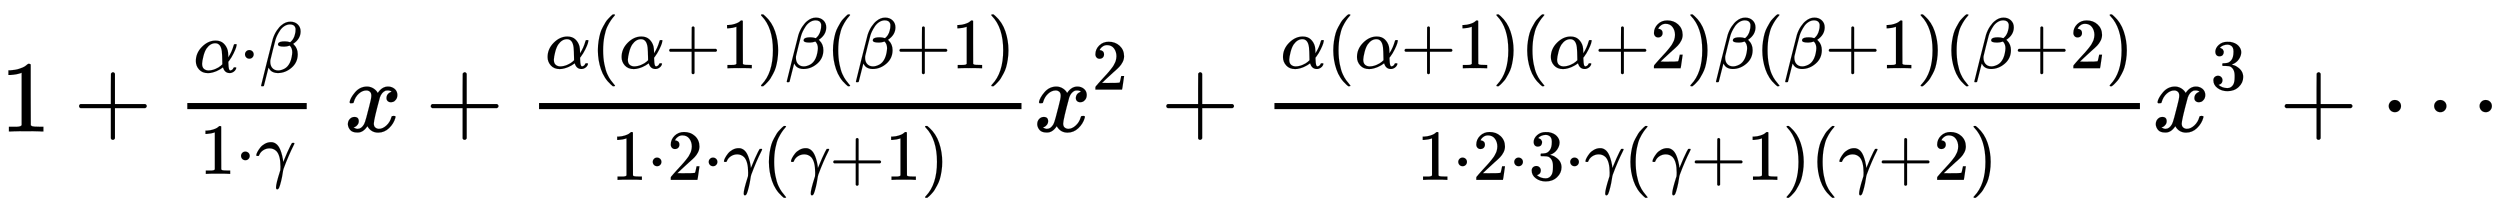 <svg xmlns:xlink="http://www.w3.org/1999/xlink" width="57.133ex" height="4.843ex" style="vertical-align: -1.838ex;" viewBox="0 -1293.7 24598.9 2085" role="img" focusable="false" xmlns="http://www.w3.org/2000/svg" aria-labelledby="MathJax-SVG-1-Title"><title id="MathJax-SVG-1-Title">1 plus StartFraction alpha dot beta Over 1 dot gamma EndFraction x plus StartFraction alpha left parenthesis alpha plus 1 right parenthesis beta left parenthesis beta plus 1 right parenthesis Over 1 dot 2 dot gamma left parenthesis gamma plus 1 right parenthesis EndFraction x squared plus StartFraction alpha left parenthesis alpha plus 1 right parenthesis left parenthesis alpha plus 2 right parenthesis beta left parenthesis beta plus 1 right parenthesis left parenthesis beta plus 2 right parenthesis Over 1 dot 2 dot 3 dot gamma left parenthesis gamma plus 1 right parenthesis left parenthesis gamma plus 2 right parenthesis EndFraction x cubed plus midline horizontal ellipsis</title><defs aria-hidden="true"><path stroke-width="1" id="E1-MJMAIN-31" d="M213 578L200 573Q186 568 160 563T102 556H83V602H102Q149 604 189 617T245 641T273 663Q275 666 285 666Q294 666 302 660V361L303 61Q310 54 315 52T339 48T401 46H427V0H416Q395 3 257 3Q121 3 100 0H88V46H114Q136 46 152 46T177 47T193 50T201 52T207 57T213 61V578Z"></path><path stroke-width="1" id="E1-MJMAIN-2B" d="M56 237T56 250T70 270H369V420L370 570Q380 583 389 583Q402 583 409 568V270H707Q722 262 722 250T707 230H409V-68Q401 -82 391 -82H389H387Q375 -82 369 -68V230H70Q56 237 56 250Z"></path><path stroke-width="1" id="E1-MJMATHI-3B1" d="M34 156Q34 270 120 356T309 442Q379 442 421 402T478 304Q484 275 485 237V208Q534 282 560 374Q564 388 566 390T582 393Q603 393 603 385Q603 376 594 346T558 261T497 161L486 147L487 123Q489 67 495 47T514 26Q528 28 540 37T557 60Q559 67 562 68T577 70Q597 70 597 62Q597 56 591 43Q579 19 556 5T512 -10H505Q438 -10 414 62L411 69L400 61Q390 53 370 41T325 18T267 -2T203 -11Q124 -11 79 39T34 156ZM208 26Q257 26 306 47T379 90L403 112Q401 255 396 290Q382 405 304 405Q235 405 183 332Q156 292 139 224T121 120Q121 71 146 49T208 26Z"></path><path stroke-width="1" id="E1-MJMAIN-22C5" d="M78 250Q78 274 95 292T138 310Q162 310 180 294T199 251Q199 226 182 208T139 190T96 207T78 250Z"></path><path stroke-width="1" id="E1-MJMATHI-3B2" d="M29 -194Q23 -188 23 -186Q23 -183 102 134T186 465Q208 533 243 584T309 658Q365 705 429 705H431Q493 705 533 667T573 570Q573 465 469 396L482 383Q533 332 533 252Q533 139 448 65T257 -10Q227 -10 203 -2T165 17T143 40T131 59T126 65L62 -188Q60 -194 42 -194H29ZM353 431Q392 431 427 419L432 422Q436 426 439 429T449 439T461 453T472 471T484 495T493 524T501 560Q503 569 503 593Q503 611 502 616Q487 667 426 667Q384 667 347 643T286 582T247 514T224 455Q219 439 186 308T152 168Q151 163 151 147Q151 99 173 68Q204 26 260 26Q302 26 349 51T425 137Q441 171 449 214T457 279Q457 337 422 372Q380 358 347 358H337Q258 358 258 389Q258 396 261 403Q275 431 353 431Z"></path><path stroke-width="1" id="E1-MJMATHI-3B3" d="M31 249Q11 249 11 258Q11 275 26 304T66 365T129 418T206 441Q233 441 239 440Q287 429 318 386T371 255Q385 195 385 170Q385 166 386 166L398 193Q418 244 443 300T486 391T508 430Q510 431 524 431H537Q543 425 543 422Q543 418 522 378T463 251T391 71Q385 55 378 6T357 -100Q341 -165 330 -190T303 -216Q286 -216 286 -188Q286 -138 340 32L346 51L347 69Q348 79 348 100Q348 257 291 317Q251 355 196 355Q148 355 108 329T51 260Q49 251 47 251Q45 249 31 249Z"></path><path stroke-width="1" id="E1-MJMATHI-78" d="M52 289Q59 331 106 386T222 442Q257 442 286 424T329 379Q371 442 430 442Q467 442 494 420T522 361Q522 332 508 314T481 292T458 288Q439 288 427 299T415 328Q415 374 465 391Q454 404 425 404Q412 404 406 402Q368 386 350 336Q290 115 290 78Q290 50 306 38T341 26Q378 26 414 59T463 140Q466 150 469 151T485 153H489Q504 153 504 145Q504 144 502 134Q486 77 440 33T333 -11Q263 -11 227 52Q186 -10 133 -10H127Q78 -10 57 16T35 71Q35 103 54 123T99 143Q142 143 142 101Q142 81 130 66T107 46T94 41L91 40Q91 39 97 36T113 29T132 26Q168 26 194 71Q203 87 217 139T245 247T261 313Q266 340 266 352Q266 380 251 392T217 404Q177 404 142 372T93 290Q91 281 88 280T72 278H58Q52 284 52 289Z"></path><path stroke-width="1" id="E1-MJMAIN-28" d="M94 250Q94 319 104 381T127 488T164 576T202 643T244 695T277 729T302 750H315H319Q333 750 333 741Q333 738 316 720T275 667T226 581T184 443T167 250T184 58T225 -81T274 -167T316 -220T333 -241Q333 -250 318 -250H315H302L274 -226Q180 -141 137 -14T94 250Z"></path><path stroke-width="1" id="E1-MJMAIN-29" d="M60 749L64 750Q69 750 74 750H86L114 726Q208 641 251 514T294 250Q294 182 284 119T261 12T224 -76T186 -143T145 -194T113 -227T90 -246Q87 -249 86 -250H74Q66 -250 63 -250T58 -247T55 -238Q56 -237 66 -225Q221 -64 221 250T66 725Q56 737 55 738Q55 746 60 749Z"></path><path stroke-width="1" id="E1-MJMAIN-32" d="M109 429Q82 429 66 447T50 491Q50 562 103 614T235 666Q326 666 387 610T449 465Q449 422 429 383T381 315T301 241Q265 210 201 149L142 93L218 92Q375 92 385 97Q392 99 409 186V189H449V186Q448 183 436 95T421 3V0H50V19V31Q50 38 56 46T86 81Q115 113 136 137Q145 147 170 174T204 211T233 244T261 278T284 308T305 340T320 369T333 401T340 431T343 464Q343 527 309 573T212 619Q179 619 154 602T119 569T109 550Q109 549 114 549Q132 549 151 535T170 489Q170 464 154 447T109 429Z"></path><path stroke-width="1" id="E1-MJMAIN-33" d="M127 463Q100 463 85 480T69 524Q69 579 117 622T233 665Q268 665 277 664Q351 652 390 611T430 522Q430 470 396 421T302 350L299 348Q299 347 308 345T337 336T375 315Q457 262 457 175Q457 96 395 37T238 -22Q158 -22 100 21T42 130Q42 158 60 175T105 193Q133 193 151 175T169 130Q169 119 166 110T159 94T148 82T136 74T126 70T118 67L114 66Q165 21 238 21Q293 21 321 74Q338 107 338 175V195Q338 290 274 322Q259 328 213 329L171 330L168 332Q166 335 166 348Q166 366 174 366Q202 366 232 371Q266 376 294 413T322 525V533Q322 590 287 612Q265 626 240 626Q208 626 181 615T143 592T132 580H135Q138 579 143 578T153 573T165 566T175 555T183 540T186 520Q186 498 172 481T127 463Z"></path><path stroke-width="1" id="E1-MJMAIN-22EF" d="M78 250Q78 274 95 292T138 310Q162 310 180 294T199 251Q199 226 182 208T139 190T96 207T78 250ZM525 250Q525 274 542 292T585 310Q609 310 627 294T646 251Q646 226 629 208T586 190T543 207T525 250ZM972 250Q972 274 989 292T1032 310Q1056 310 1074 294T1093 251Q1093 226 1076 208T1033 190T990 207T972 250Z"></path></defs><g stroke="currentColor" fill="currentColor" stroke-width="0" transform="matrix(1 0 0 -1 0 0)" aria-hidden="true"> <use xlink:href="#E1-MJMAIN-31" x="0" y="0"></use> <use xlink:href="#E1-MJMAIN-2B" x="722" y="0"></use><g transform="translate(1723,0)"><g transform="translate(120,0)"><rect stroke="none" width="1175" height="60" x="0" y="220"></rect><g transform="translate(60,582)"> <use transform="scale(0.707)" xlink:href="#E1-MJMATHI-3B1" x="0" y="0"></use> <use transform="scale(0.707)" xlink:href="#E1-MJMAIN-22C5" x="640" y="0"></use> <use transform="scale(0.707)" xlink:href="#E1-MJMATHI-3B2" x="919" y="0"></use></g><g transform="translate(120,-417)"> <use transform="scale(0.707)" xlink:href="#E1-MJMAIN-31" x="0" y="0"></use> <use transform="scale(0.707)" xlink:href="#E1-MJMAIN-22C5" x="500" y="0"></use> <use transform="scale(0.707)" xlink:href="#E1-MJMATHI-3B3" x="779" y="0"></use></g></g></g> <use xlink:href="#E1-MJMATHI-78" x="3388" y="0"></use> <use xlink:href="#E1-MJMAIN-2B" x="4183" y="0"></use><g transform="translate(5184,0)"><g transform="translate(120,0)"><rect stroke="none" width="4747" height="60" x="0" y="220"></rect><g transform="translate(60,622)"> <use transform="scale(0.707)" xlink:href="#E1-MJMATHI-3B1" x="0" y="0"></use> <use transform="scale(0.707)" xlink:href="#E1-MJMAIN-28" x="640" y="0"></use> <use transform="scale(0.707)" xlink:href="#E1-MJMATHI-3B1" x="1030" y="0"></use> <use transform="scale(0.707)" xlink:href="#E1-MJMAIN-2B" x="1670" y="0"></use> <use transform="scale(0.707)" xlink:href="#E1-MJMAIN-31" x="2449" y="0"></use> <use transform="scale(0.707)" xlink:href="#E1-MJMAIN-29" x="2949" y="0"></use> <use transform="scale(0.707)" xlink:href="#E1-MJMATHI-3B2" x="3339" y="0"></use> <use transform="scale(0.707)" xlink:href="#E1-MJMAIN-28" x="3912" y="0"></use> <use transform="scale(0.707)" xlink:href="#E1-MJMATHI-3B2" x="4302" y="0"></use> <use transform="scale(0.707)" xlink:href="#E1-MJMAIN-2B" x="4875" y="0"></use> <use transform="scale(0.707)" xlink:href="#E1-MJMAIN-31" x="5654" y="0"></use> <use transform="scale(0.707)" xlink:href="#E1-MJMAIN-29" x="6154" y="0"></use></g><g transform="translate(710,-476)"> <use transform="scale(0.707)" xlink:href="#E1-MJMAIN-31" x="0" y="0"></use> <use transform="scale(0.707)" xlink:href="#E1-MJMAIN-22C5" x="500" y="0"></use> <use transform="scale(0.707)" xlink:href="#E1-MJMAIN-32" x="779" y="0"></use> <use transform="scale(0.707)" xlink:href="#E1-MJMAIN-22C5" x="1279" y="0"></use> <use transform="scale(0.707)" xlink:href="#E1-MJMATHI-3B3" x="1558" y="0"></use> <use transform="scale(0.707)" xlink:href="#E1-MJMAIN-28" x="2101" y="0"></use> <use transform="scale(0.707)" xlink:href="#E1-MJMATHI-3B3" x="2491" y="0"></use> <use transform="scale(0.707)" xlink:href="#E1-MJMAIN-2B" x="3034" y="0"></use> <use transform="scale(0.707)" xlink:href="#E1-MJMAIN-31" x="3813" y="0"></use> <use transform="scale(0.707)" xlink:href="#E1-MJMAIN-29" x="4313" y="0"></use></g></g></g><g transform="translate(10171,0)"> <use xlink:href="#E1-MJMATHI-78" x="0" y="0"></use> <use transform="scale(0.707)" xlink:href="#E1-MJMAIN-32" x="809" y="583"></use></g> <use xlink:href="#E1-MJMAIN-2B" x="11420" y="0"></use><g transform="translate(12420,0)"><g transform="translate(120,0)"><rect stroke="none" width="8516" height="60" x="0" y="220"></rect><g transform="translate(60,622)"> <use transform="scale(0.707)" xlink:href="#E1-MJMATHI-3B1" x="0" y="0"></use> <use transform="scale(0.707)" xlink:href="#E1-MJMAIN-28" x="640" y="0"></use> <use transform="scale(0.707)" xlink:href="#E1-MJMATHI-3B1" x="1030" y="0"></use> <use transform="scale(0.707)" xlink:href="#E1-MJMAIN-2B" x="1670" y="0"></use> <use transform="scale(0.707)" xlink:href="#E1-MJMAIN-31" x="2449" y="0"></use> <use transform="scale(0.707)" xlink:href="#E1-MJMAIN-29" x="2949" y="0"></use> <use transform="scale(0.707)" xlink:href="#E1-MJMAIN-28" x="3339" y="0"></use> <use transform="scale(0.707)" xlink:href="#E1-MJMATHI-3B1" x="3728" y="0"></use> <use transform="scale(0.707)" xlink:href="#E1-MJMAIN-2B" x="4369" y="0"></use> <use transform="scale(0.707)" xlink:href="#E1-MJMAIN-32" x="5147" y="0"></use> <use transform="scale(0.707)" xlink:href="#E1-MJMAIN-29" x="5648" y="0"></use> <use transform="scale(0.707)" xlink:href="#E1-MJMATHI-3B2" x="6037" y="0"></use> <use transform="scale(0.707)" xlink:href="#E1-MJMAIN-28" x="6611" y="0"></use> <use transform="scale(0.707)" xlink:href="#E1-MJMATHI-3B2" x="7000" y="0"></use> <use transform="scale(0.707)" xlink:href="#E1-MJMAIN-2B" x="7574" y="0"></use> <use transform="scale(0.707)" xlink:href="#E1-MJMAIN-31" x="8352" y="0"></use> <use transform="scale(0.707)" xlink:href="#E1-MJMAIN-29" x="8853" y="0"></use> <use transform="scale(0.707)" xlink:href="#E1-MJMAIN-28" x="9242" y="0"></use> <use transform="scale(0.707)" xlink:href="#E1-MJMATHI-3B2" x="9632" y="0"></use> <use transform="scale(0.707)" xlink:href="#E1-MJMAIN-2B" x="10205" y="0"></use> <use transform="scale(0.707)" xlink:href="#E1-MJMAIN-32" x="10984" y="0"></use> <use transform="scale(0.707)" xlink:href="#E1-MJMAIN-29" x="11484" y="0"></use></g><g transform="translate(1400,-476)"> <use transform="scale(0.707)" xlink:href="#E1-MJMAIN-31" x="0" y="0"></use> <use transform="scale(0.707)" xlink:href="#E1-MJMAIN-22C5" x="500" y="0"></use> <use transform="scale(0.707)" xlink:href="#E1-MJMAIN-32" x="779" y="0"></use> <use transform="scale(0.707)" xlink:href="#E1-MJMAIN-22C5" x="1279" y="0"></use> <use transform="scale(0.707)" xlink:href="#E1-MJMAIN-33" x="1558" y="0"></use> <use transform="scale(0.707)" xlink:href="#E1-MJMAIN-22C5" x="2058" y="0"></use> <use transform="scale(0.707)" xlink:href="#E1-MJMATHI-3B3" x="2337" y="0"></use> <use transform="scale(0.707)" xlink:href="#E1-MJMAIN-28" x="2880" y="0"></use> <use transform="scale(0.707)" xlink:href="#E1-MJMATHI-3B3" x="3270" y="0"></use> <use transform="scale(0.707)" xlink:href="#E1-MJMAIN-2B" x="3813" y="0"></use> <use transform="scale(0.707)" xlink:href="#E1-MJMAIN-31" x="4592" y="0"></use> <use transform="scale(0.707)" xlink:href="#E1-MJMAIN-29" x="5092" y="0"></use> <use transform="scale(0.707)" xlink:href="#E1-MJMAIN-28" x="5482" y="0"></use> <use transform="scale(0.707)" xlink:href="#E1-MJMATHI-3B3" x="5871" y="0"></use> <use transform="scale(0.707)" xlink:href="#E1-MJMAIN-2B" x="6415" y="0"></use> <use transform="scale(0.707)" xlink:href="#E1-MJMAIN-32" x="7193" y="0"></use> <use transform="scale(0.707)" xlink:href="#E1-MJMAIN-29" x="7694" y="0"></use></g></g></g><g transform="translate(21177,0)"> <use xlink:href="#E1-MJMATHI-78" x="0" y="0"></use> <use transform="scale(0.707)" xlink:href="#E1-MJMAIN-33" x="809" y="583"></use></g> <use xlink:href="#E1-MJMAIN-2B" x="22425" y="0"></use> <use xlink:href="#E1-MJMAIN-22EF" x="23426" y="0"></use></g></svg>